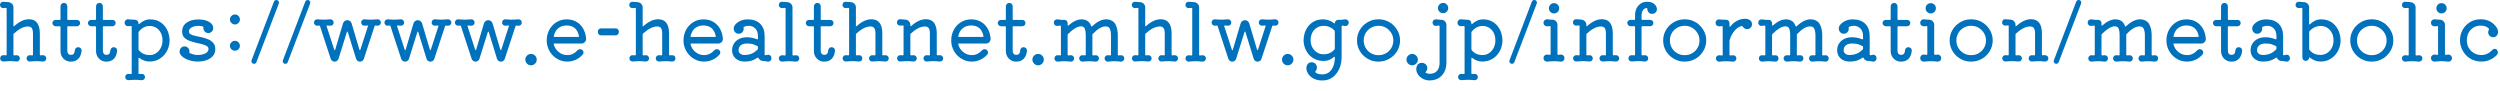 <?xml version="1.0" encoding="UTF-8"?>
<svg id="_レイヤー_2" data-name="レイヤー_2" xmlns="http://www.w3.org/2000/svg" x="0px" y="0px" width="960px" height="35px" preserveAspectRatio="xMinYMid" viewBox="0 0 960 35" style="enable-background:new 0 0 960 35;" xml:space="preserve">
  <defs>
    <style>
      .cls-1 {
        fill: #0071bc;
      }
    </style>
  </defs>
  <g id="_レイヤー_1-2" data-name="レイヤー_1">
    <g>
      <path class="cls-1" d="M16.44,21.21c.36-.04.67.06.93.3s.39.55.39.93c0,.36-.13.65-.39.88-.26.23-.57.33-.93.31-.62-.06-1.11-.1-1.47-.12-.36-.02-.69-.03-.99-.03-.38,0-.74.01-1.06.04-.33.03-.8.06-1.4.1-.36.02-.67-.08-.93-.31-.26-.23-.39-.53-.39-.88,0-.38.13-.69.39-.93.26-.24.57-.34.93-.3l.87.06h.06c.14,0,.21-.08.21-.24v-8.13c0-.98-.15-1.68-.45-2.1-.3-.42-.79-.63-1.47-.63-1.62,0-3.43.91-5.43,2.73-.1.1-.15.22-.15.36v7.77c0,.18.09.26.27.24l.87-.06c.36-.04.67.06.93.3.26.24.39.55.39.93,0,.36-.13.65-.39.88-.26.23-.57.33-.93.31-.62-.06-1.11-.1-1.46-.12-.35-.02-.69-.03-1-.03-.36,0-.71.01-1.05.04-.34.03-.81.06-1.41.1-.36.02-.67-.08-.93-.31-.26-.23-.39-.53-.39-.88,0-.38.13-.69.39-.93s.57-.34.93-.3l.9.06c.18,0,.27-.08.27-.24V3.27c0-.16-.07-.24-.21-.24-.2,0-.39.01-.57.04-.18.03-.37.04-.57.04-.32,0-.6-.12-.84-.34-.24-.23-.36-.53-.36-.89s.13-.66.39-.9c.26-.24.57-.34.93-.3.28.02.58.04.9.07.32.03.64.06.96.08.54.02,1.01.22,1.4.6.39.38.58.84.58,1.38v7.05c0,.12.03.2.1.22.07.03.15,0,.23-.08,1.94-1.74,3.81-2.61,5.61-2.61,2.8,0,4.2,1.84,4.2,5.52v8.1c0,.18.09.26.27.24l.87-.06Z"/>
      <path class="cls-1" d="M30,18.12c.4,0,.73.14.99.42.26.28.37.62.33,1.02-.14,1.34-.57,2.36-1.28,3.06-.71.7-1.65,1.05-2.83,1.05-.76,0-1.44-.18-2.04-.54-.6-.36-1.08-.85-1.42-1.47-.35-.62-.52-1.31-.52-2.07v-9.24c0-.18-.09-.27-.27-.27h-1.62c-.32,0-.6-.12-.85-.38-.25-.25-.38-.54-.38-.86,0-.34.12-.62.38-.85.25-.23.53-.34.85-.34h1.62c.18,0,.27-.09.27-.27V2.43c0-.36.13-.67.39-.93.26-.26.57-.39.93-.39s.67.13.92.39.38.57.38.93v4.95c0,.18.09.27.27.27h3.45c.34,0,.62.12.85.34.23.23.34.51.34.85,0,.32-.12.61-.34.86-.23.25-.52.38-.85.38h-3.45c-.18,0-.27.09-.27.27v9.24c0,.06.02.21.08.45.05.24.17.47.36.69.19.22.5.33.94.33.48,0,.83-.13,1.07-.39.23-.26.38-.73.46-1.41.04-.34.18-.62.42-.83s.52-.31.84-.31Z"/>
      <path class="cls-1" d="M43.65,18.12c.4,0,.73.14.99.42.26.28.37.62.33,1.02-.14,1.34-.57,2.36-1.28,3.06-.71.7-1.65,1.05-2.83,1.05-.76,0-1.44-.18-2.04-.54-.6-.36-1.08-.85-1.42-1.47-.35-.62-.52-1.31-.52-2.07v-9.24c0-.18-.09-.27-.27-.27h-1.62c-.32,0-.6-.12-.85-.38-.25-.25-.38-.54-.38-.86,0-.34.12-.62.38-.85.25-.23.53-.34.85-.34h1.62c.18,0,.27-.09.27-.27V2.43c0-.36.13-.67.39-.93.26-.26.57-.39.93-.39s.67.13.92.39.38.57.38.93v4.95c0,.18.09.27.27.27h3.45c.34,0,.62.12.85.34.23.23.34.51.34.85,0,.32-.12.61-.34.86-.23.25-.52.38-.85.38h-3.45c-.18,0-.27.09-.27.27v9.24c0,.06.02.21.08.45.05.24.17.47.36.69.19.22.5.33.94.33.48,0,.83-.13,1.07-.39.23-.26.38-.73.46-1.41.04-.34.18-.62.42-.83s.52-.31.84-.31Z"/>
      <path class="cls-1" d="M57.66,7.44c1.26,0,2.36.24,3.3.72.94.48,1.72,1.12,2.34,1.92.62.8,1.08,1.67,1.38,2.62.3.95.45,1.9.45,2.83s-.17,1.92-.51,2.88c-.34.96-.84,1.83-1.5,2.61-.66.78-1.48,1.41-2.45,1.89-.97.48-2.08.72-3.31.72-.68,0-1.35-.12-2.01-.36-.66-.24-1.27-.58-1.83-1.02-.04-.04-.1-.06-.18-.06-.1,0-.15.07-.15.21v5.79c0,.18.09.26.27.24l.87-.06c.38-.04.7.06.96.3.26.24.39.55.39.93,0,.36-.13.65-.39.88-.26.23-.58.33-.96.31-.62-.06-1.11-.1-1.46-.12-.35-.02-.67-.03-.98-.03-.38,0-.73.01-1.06.04-.33.03-.79.06-1.4.1-.38.02-.7-.08-.96-.31-.26-.23-.39-.53-.39-.88,0-.38.13-.69.39-.93.26-.24.58-.34.96-.3l.87.06h.06c.14,0,.21-.08.21-.24V10.23c0-.16-.07-.24-.21-.24-.22,0-.43.01-.62.04-.19.03-.4.04-.61.04-.34,0-.64-.13-.9-.39s-.39-.57-.39-.93c0-.4.14-.73.44-1,.29-.27.62-.38,1-.34.4.04.82.08,1.27.12s.89.06,1.31.06c.36,0,.67.13.93.39.26.26.39.57.39.93v.15c0,.12.03.2.09.23s.13,0,.21-.08c.58-.52,1.22-.95,1.91-1.28s1.44-.49,2.27-.49ZM57.42,21.15c.94,0,1.79-.25,2.54-.74s1.34-1.17,1.78-2.03c.44-.86.66-1.82.66-2.88s-.21-2.03-.63-2.87c-.42-.83-1-1.48-1.74-1.95s-1.6-.71-2.58-.71c-.8,0-1.56.19-2.28.57-.72.38-1.34.92-1.86,1.62-.08.1-.12.21-.12.33v6.42c0,.1.03.2.09.3,1,1.28,2.38,1.92,4.14,1.92Z"/>
      <path class="cls-1" d="M72.54,12.12c0,.46.24.82.73,1.08s1.12.47,1.89.63c.77.16,1.58.33,2.44.52.86.19,1.68.46,2.45.8.77.34,1.4.81,1.89,1.41.49.6.73,1.39.73,2.37s-.29,1.77-.85,2.48c-.57.71-1.37,1.26-2.4,1.65-1.03.39-2.23.58-3.58.58-.78,0-1.57-.09-2.37-.29-.8-.19-1.54-.45-2.22-.79-.68-.34-1.23-.75-1.65-1.23-.42-.48-.63-1.01-.63-1.59,0-.54.19-1,.57-1.37s.82-.55,1.32-.55c.56,0,1.02.19,1.37.58.35.39.52.83.52,1.33v.18c0,.06-.01.12-.03.18v.06c0,.12.06.21.18.27.4.18.85.34,1.35.48s1.03.21,1.59.21c1.26,0,2.28-.21,3.06-.63.78-.42,1.17-.97,1.17-1.65,0-.52-.25-.92-.74-1.2-.49-.28-1.12-.51-1.89-.71-.77-.19-1.59-.38-2.45-.58-.86-.2-1.68-.45-2.44-.76-.77-.31-1.4-.74-1.89-1.29-.49-.55-.73-1.28-.73-2.17,0-1.44.57-2.58,1.73-3.41,1.15-.83,2.67-1.25,4.57-1.25,1.1,0,2.07.14,2.91.42.84.28,1.5.67,2,1.16.49.49.73,1.06.73,1.7v.19c0,.07-.01.14-.03.2-.06.44-.27.81-.63,1.11-.36.3-.77.45-1.23.45-.58,0-1.06-.23-1.42-.68-.37-.45-.52-.95-.44-1.51v-.06c0-.12-.06-.21-.18-.27-.26-.08-.52-.14-.79-.18s-.58-.06-.92-.06c-1.06,0-1.94.2-2.64.6-.7.4-1.05.93-1.05,1.59Z"/>
      <path class="cls-1" d="M90.21,9.39c-.5,0-.94-.19-1.33-.57s-.58-.83-.58-1.35.19-.97.58-1.35.83-.57,1.33-.57.97.19,1.35.57c.38.38.57.83.57,1.35s-.19.97-.57,1.35c-.38.38-.83.57-1.35.57ZM90.21,19.47c-.52,0-.97-.18-1.35-.55s-.57-.81-.57-1.33.19-.97.58-1.35c.39-.38.83-.57,1.33-.57s.97.19,1.35.57c.38.38.57.83.57,1.35s-.19.96-.57,1.33c-.38.37-.83.55-1.35.55Z"/>
      <path class="cls-1" d="M97.5,24.51c-.26,0-.48-.1-.67-.31-.19-.21-.29-.45-.29-.71,0-.06,0-.12.02-.17,0-.05.02-.11.04-.17L105.18.66c.2-.44.52-.66.96-.66.3,0,.54.1.72.32.18.21.27.45.27.7,0,.1-.02.21-.06.33l-8.61,22.5c-.16.44-.48.66-.96.66Z"/>
      <path class="cls-1" d="M109.53,24.51c-.26,0-.48-.1-.67-.31-.19-.21-.29-.45-.29-.71,0-.06,0-.12.02-.17,0-.05.02-.11.04-.17L117.21.66c.2-.44.52-.66.96-.66.3,0,.54.1.72.32.18.21.27.45.27.7,0,.1-.02.21-.06.33l-8.61,22.5c-.16.44-.48.66-.96.66Z"/>
      <path class="cls-1" d="M144.96,7.41c.34-.02.64.09.9.33.26.24.39.54.39.9,0,.38-.13.69-.39.92-.26.23-.57.33-.93.32l-.75-.06h-.09c-.1,0-.18.07-.24.21l-4.14,12.57c-.1.32-.29.58-.57.78-.28.2-.59.3-.93.3-.32,0-.62-.1-.9-.3-.28-.2-.47-.46-.57-.78l-3.18-10.29c-.02-.12-.08-.18-.18-.18-.08,0-.14.06-.18.18l-3.21,10.26c-.1.32-.29.58-.57.79-.28.21-.59.32-.93.32s-.65-.1-.93-.32c-.28-.21-.47-.47-.57-.79l-4.11-12.54c-.06-.18-.17-.25-.33-.21l-.66.06c-.36.02-.67-.08-.93-.32-.26-.23-.39-.53-.39-.92,0-.36.13-.66.39-.9.26-.24.56-.35.9-.33.52.04.97.08,1.36.1.39.03.77.04,1.12.04s.73-.01,1.12-.04c.39-.03.84-.06,1.37-.1.34-.02.64.09.9.33.26.24.39.54.39.9s-.12.66-.35.89c-.23.23-.52.34-.85.34-.2,0-.4,0-.62-.03-.21-.02-.42-.04-.64-.06h-.06c-.18,0-.24.1-.18.3l2.94,9.03c.04.12.1.18.18.18s.14-.07.18-.21l3-10.11c.12-.36.33-.65.63-.88.3-.23.64-.34,1.02-.34s.72.12,1.02.34c.3.23.51.53.63.88l3,10.11c.04.12.1.18.18.18.1,0,.16-.06.18-.18l2.91-9s0-.04.01-.04.02-.03.02-.04c0-.14-.07-.21-.21-.21-.2,0-.4.01-.6.04-.2.03-.41.04-.63.04-.32,0-.6-.12-.84-.34-.24-.23-.36-.53-.36-.89s.13-.66.39-.9c.26-.24.56-.35.9-.33.52.04.98.08,1.37.1.39.03.77.04,1.12.04s.74-.01,1.14-.04c.4-.03.85-.06,1.35-.1Z"/>
      <path class="cls-1" d="M172.02,7.41c.34-.02.64.09.9.33.26.24.39.54.39.9,0,.38-.13.69-.39.92-.26.23-.57.33-.93.32l-.75-.06h-.09c-.1,0-.18.07-.24.21l-4.14,12.57c-.1.32-.29.58-.57.78-.28.2-.59.3-.93.3-.32,0-.62-.1-.9-.3-.28-.2-.47-.46-.57-.78l-3.18-10.29c-.02-.12-.08-.18-.18-.18-.08,0-.14.06-.18.18l-3.21,10.26c-.1.32-.29.58-.57.79-.28.21-.59.32-.93.32s-.65-.1-.93-.32c-.28-.21-.47-.47-.57-.79l-4.11-12.54c-.06-.18-.17-.25-.33-.21l-.66.06c-.36.02-.67-.08-.93-.32-.26-.23-.39-.53-.39-.92,0-.36.13-.66.39-.9.26-.24.56-.35.9-.33.52.04.97.08,1.36.1.39.03.77.04,1.12.04s.73-.01,1.12-.04c.39-.03.84-.06,1.37-.1.34-.02.64.09.9.33.26.24.39.54.39.9s-.12.66-.35.89c-.23.23-.52.34-.85.34-.2,0-.4,0-.62-.03-.21-.02-.42-.04-.64-.06h-.06c-.18,0-.24.1-.18.3l2.94,9.03c.04.12.1.18.18.18s.14-.07.18-.21l3-10.11c.12-.36.33-.65.63-.88.3-.23.64-.34,1.02-.34s.72.12,1.02.34c.3.23.51.53.63.88l3,10.11c.04.12.1.18.18.18.1,0,.16-.06.18-.18l2.91-9s0-.04.01-.04.02-.03.02-.04c0-.14-.07-.21-.21-.21-.2,0-.4.01-.6.04-.2.03-.41.04-.63.04-.32,0-.6-.12-.84-.34-.24-.23-.36-.53-.36-.89s.13-.66.39-.9c.26-.24.56-.35.9-.33.52.04.98.08,1.37.1.39.03.77.04,1.12.04s.74-.01,1.14-.04c.4-.03.85-.06,1.35-.1Z"/>
      <path class="cls-1" d="M199.08,7.41c.34-.02.64.09.9.33.26.24.39.54.39.9,0,.38-.13.69-.39.92-.26.23-.57.33-.93.32l-.75-.06h-.09c-.1,0-.18.07-.24.21l-4.14,12.57c-.1.32-.29.58-.57.78-.28.2-.59.3-.93.3-.32,0-.62-.1-.9-.3-.28-.2-.47-.46-.57-.78l-3.18-10.29c-.02-.12-.08-.18-.18-.18-.08,0-.14.06-.18.18l-3.21,10.26c-.1.32-.29.58-.57.79-.28.21-.59.32-.93.32s-.65-.1-.93-.32c-.28-.21-.47-.47-.57-.79l-4.11-12.54c-.06-.18-.17-.25-.33-.21l-.66.06c-.36.02-.67-.08-.93-.32-.26-.23-.39-.53-.39-.92,0-.36.13-.66.39-.9.26-.24.56-.35.9-.33.52.04.97.08,1.36.1.39.03.77.04,1.12.04s.73-.01,1.12-.04c.39-.03.84-.06,1.37-.1.34-.02.64.09.9.33.26.24.39.54.39.9s-.12.66-.35.89c-.23.23-.52.34-.85.34-.2,0-.4,0-.62-.03-.21-.02-.42-.04-.64-.06h-.06c-.18,0-.24.1-.18.3l2.94,9.03c.04.12.1.18.18.18s.14-.07.18-.21l3-10.11c.12-.36.33-.65.63-.88.3-.23.64-.34,1.02-.34s.72.12,1.02.34c.3.23.51.53.63.88l3,10.11c.04.12.1.18.18.18.1,0,.16-.06.18-.18l2.91-9s0-.04.01-.04.02-.03.02-.04c0-.14-.07-.21-.21-.21-.2,0-.4.01-.6.04-.2.03-.41.04-.63.04-.32,0-.6-.12-.84-.34-.24-.23-.36-.53-.36-.89s.13-.66.39-.9c.26-.24.56-.35.9-.33.52.04.98.08,1.37.1.39.03.77.04,1.12.04s.74-.01,1.14-.04c.4-.03.85-.06,1.35-.1Z"/>
      <path class="cls-1" d="M203.91,25.08c-.6,0-1.11-.21-1.54-.65-.43-.43-.65-.94-.65-1.54s.21-1.11.65-1.54c.43-.43.95-.64,1.54-.64s1.11.21,1.55.64c.43.43.65.95.65,1.54s-.22,1.12-.65,1.54-.95.65-1.55.65Z"/>
      <path class="cls-1" d="M223.17,16.71h-10.29c-.2,0-.28.1-.24.3.32,1.22.96,2.22,1.92,2.99s2.06,1.16,3.3,1.16c1.48,0,2.76-.59,3.84-1.77.3-.34.66-.51,1.08-.51.26,0,.5.08.72.24.38.26.57.61.57,1.05,0,.28-.09.53-.27.75-.74.86-1.63,1.53-2.67,2.01-1.04.48-2.13.72-3.27.72s-2.12-.21-3.07-.63c-.95-.42-1.79-1-2.52-1.75-.73-.75-1.3-1.62-1.71-2.59-.41-.98-.62-2.02-.62-3.12,0-1.52.33-2.9,1-4.12.67-1.23,1.58-2.21,2.75-2.92,1.16-.72,2.45-1.08,3.87-1.08,2.08,0,3.79.65,5.13,1.95,1.34,1.3,2.13,3.08,2.37,5.34.06.54-.1,1.01-.46,1.41-.37.4-.85.6-1.43.6ZM217.56,9.78c-1.28,0-2.35.36-3.21,1.08-.86.72-1.43,1.73-1.71,3.03v.06c0,.16.08.24.24.24h9.21c.2,0,.28-.11.24-.33-.54-2.72-2.13-4.08-4.77-4.08Z"/>
      <path class="cls-1" d="M236.34,13.56h-5.49c-.44,0-.77-.14-.98-.42-.21-.28-.31-.58-.31-.9,0-.34.1-.65.31-.92.21-.27.54-.41.98-.41h5.49c.44,0,.77.13.99.41.22.27.33.58.33.92,0,.32-.11.62-.33.9-.22.28-.55.42-.99.42Z"/>
      <path class="cls-1" d="M258.06,21.21c.36-.04.67.06.93.3s.39.55.39.93c0,.36-.13.65-.39.88-.26.23-.57.33-.93.31-.62-.06-1.11-.1-1.47-.12-.36-.02-.69-.03-.99-.03-.38,0-.74.01-1.06.04-.33.03-.8.06-1.4.1-.36.02-.67-.08-.93-.31-.26-.23-.39-.53-.39-.88,0-.38.13-.69.39-.93.26-.24.57-.34.93-.3l.87.06h.06c.14,0,.21-.08.21-.24v-8.13c0-.98-.15-1.68-.45-2.1-.3-.42-.79-.63-1.47-.63-1.62,0-3.43.91-5.43,2.73-.1.1-.15.22-.15.36v7.77c0,.18.09.26.27.24l.87-.06c.36-.04.67.06.93.3.26.24.39.55.39.93,0,.36-.13.65-.39.88-.26.23-.57.33-.93.31-.62-.06-1.11-.1-1.46-.12-.35-.02-.69-.03-1-.03-.36,0-.71.01-1.05.04-.34.03-.81.06-1.41.1-.36.02-.67-.08-.93-.31-.26-.23-.39-.53-.39-.88,0-.38.13-.69.39-.93s.57-.34.93-.3l.9.06c.18,0,.27-.08.27-.24V3.27c0-.16-.07-.24-.21-.24-.2,0-.39.01-.57.04-.18.03-.37.04-.57.04-.32,0-.6-.12-.84-.34-.24-.23-.36-.53-.36-.89s.13-.66.39-.9c.26-.24.57-.34.93-.3.28.02.58.04.9.07.32.03.64.06.96.08.54.02,1.01.22,1.4.6.39.38.58.84.58,1.38v7.05c0,.12.03.2.1.22.07.03.15,0,.23-.08,1.94-1.74,3.81-2.61,5.61-2.61,2.8,0,4.2,1.84,4.2,5.52v8.1c0,.18.09.26.27.24l.87-.06Z"/>
      <path class="cls-1" d="M275.69,16.71h-10.29c-.2,0-.28.1-.24.3.32,1.22.96,2.22,1.92,2.99s2.06,1.16,3.3,1.16c1.48,0,2.76-.59,3.84-1.77.3-.34.66-.51,1.08-.51.26,0,.5.08.72.24.38.26.57.61.57,1.05,0,.28-.09.53-.27.75-.74.86-1.63,1.53-2.67,2.01-1.04.48-2.13.72-3.27.72s-2.12-.21-3.07-.63c-.95-.42-1.79-1-2.52-1.75-.73-.75-1.3-1.62-1.71-2.59-.41-.98-.62-2.02-.62-3.12,0-1.52.33-2.9,1-4.12.67-1.23,1.58-2.21,2.75-2.92,1.16-.72,2.45-1.08,3.87-1.08,2.08,0,3.79.65,5.13,1.95,1.34,1.3,2.13,3.08,2.37,5.34.06.54-.1,1.01-.46,1.41-.37.4-.85.6-1.43.6ZM270.08,9.78c-1.28,0-2.35.36-3.21,1.08-.86.72-1.43,1.73-1.71,3.03v.06c0,.16.08.24.24.24h9.21c.2,0,.28-.11.24-.33-.54-2.72-2.13-4.08-4.77-4.08Z"/>
      <path class="cls-1" d="M294.74,21.03c.06-.02.15-.03.27-.03.34,0,.63.12.87.38.24.25.36.57.36.95,0,.42-.15.76-.45,1.03-.3.27-.65.37-1.05.29-.3-.08-.6-.13-.89-.17-.29-.03-.56-.05-.82-.07-.4,0-.76-.11-1.08-.33-.32-.22-.56-.5-.72-.84-.1-.18-.22-.21-.36-.09-.68.5-1.41.88-2.19,1.12-.78.25-1.7.38-2.76.38-1.4,0-2.55-.4-3.45-1.21-.9-.81-1.35-1.85-1.35-3.13,0-.98.24-1.84.72-2.59s1.14-1.34,1.99-1.77c.85-.43,1.85-.64,2.99-.64.6,0,1.22.06,1.88.18.65.12,1.32.32,2.02.6.02,0,.04,0,.06.02.02,0,.04.01.06.01.14,0,.21-.08.21-.24v-.93c0-1.36-.35-2.38-1.04-3.04s-1.52-1-2.48-1c-.3,0-.6.04-.92.1-.31.07-.62.17-.94.29-.16.06-.21.17-.15.33.02.08.03.15.04.21,0,.06.02.13.02.21,0,.5-.18.95-.54,1.33-.36.39-.82.58-1.38.58s-1.04-.2-1.4-.61-.52-.88-.52-1.4c0-.26.05-.52.15-.78.1-.26.25-.5.45-.72.56-.64,1.25-1.13,2.08-1.49.83-.35,1.71-.52,2.66-.52,2.08,0,3.69.57,4.83,1.69,1.14,1.13,1.71,2.74,1.71,4.82v6.99c0,.18.07.27.21.27.16,0,.31-.02.46-.06s.29-.07.44-.09ZM285.92,21.12c1.1-.04,2.03-.22,2.78-.54.75-.32,1.49-.85,2.23-1.59.08-.1.12-.21.12-.33v-.66c0-.14-.06-.24-.18-.3-.42-.22-.94-.44-1.54-.66-.61-.22-1.43-.33-2.45-.33s-1.82.22-2.4.67-.87,1.08-.87,1.91c0,.54.21.98.64,1.32s.98.51,1.67.51Z"/>
      <path class="cls-1" d="M305.69,21.21c.34,0,.63.12.87.34.24.23.36.53.36.89s-.14.66-.41.9-.58.35-.94.33c-.62-.06-1.12-.1-1.48-.13-.37-.03-.73-.04-1.1-.04-.42,0-.81.01-1.17.04s-.83.08-1.41.13c-.36.02-.67-.09-.94-.33s-.4-.54-.4-.9.12-.66.36-.89c.24-.23.53-.34.87-.34.16,0,.33.01.52.03.19.02.38.04.58.06h.06c.14,0,.21-.08.21-.24V3.27c0-.16-.07-.24-.21-.24-.2,0-.4.01-.58.04-.19.03-.4.04-.62.04-.32,0-.6-.12-.84-.34-.24-.23-.36-.51-.36-.86,0-.38.13-.69.39-.93.26-.24.58-.34.96-.3.3.02.62.04.95.07.33.03.65.06.98.08.54.02,1,.23,1.4.62.39.39.58.84.58,1.37v18.24c0,.16.08.24.24.24.18,0,.37-.01.57-.04s.39-.04.57-.04Z"/>
      <path class="cls-1" d="M319.31,18.12c.4,0,.73.14.99.42.26.28.37.62.33,1.02-.14,1.34-.57,2.36-1.28,3.06-.71.7-1.65,1.05-2.83,1.05-.76,0-1.44-.18-2.04-.54-.6-.36-1.08-.85-1.42-1.47-.35-.62-.52-1.31-.52-2.07v-9.24c0-.18-.09-.27-.27-.27h-1.62c-.32,0-.6-.12-.85-.38-.25-.25-.38-.54-.38-.86,0-.34.12-.62.38-.85.25-.23.53-.34.85-.34h1.62c.18,0,.27-.09.27-.27V2.43c0-.36.13-.67.39-.93.26-.26.57-.39.93-.39s.67.13.92.39.38.57.38.93v4.95c0,.18.09.27.27.27h3.45c.34,0,.62.12.85.34.23.23.34.51.34.85,0,.32-.12.61-.34.86-.23.25-.52.38-.85.38h-3.45c-.18,0-.27.09-.27.27v9.24c0,.06.02.21.08.45.05.24.17.47.36.69.19.22.5.33.94.33.48,0,.83-.13,1.07-.39.23-.26.38-.73.46-1.41.04-.34.18-.62.42-.83s.52-.31.84-.31Z"/>
      <path class="cls-1" d="M339.95,21.21c.36-.04.67.06.93.3s.39.55.39.93c0,.36-.13.65-.39.88-.26.23-.57.33-.93.31-.62-.06-1.11-.1-1.47-.12-.36-.02-.69-.03-.99-.03-.38,0-.74.01-1.06.04-.33.03-.8.06-1.4.1-.36.02-.67-.08-.93-.31-.26-.23-.39-.53-.39-.88,0-.38.13-.69.39-.93.26-.24.57-.34.93-.3l.87.06h.06c.14,0,.21-.08.21-.24v-8.13c0-.98-.15-1.68-.45-2.1-.3-.42-.79-.63-1.47-.63-1.62,0-3.43.91-5.43,2.73-.1.1-.15.22-.15.36v7.77c0,.18.09.26.27.24l.87-.06c.36-.04.67.06.93.3.26.24.39.55.39.93,0,.36-.13.65-.39.88-.26.23-.57.33-.93.31-.62-.06-1.11-.1-1.46-.12-.35-.02-.69-.03-1-.03-.36,0-.71.01-1.05.04-.34.03-.81.06-1.41.1-.36.02-.67-.08-.93-.31-.26-.23-.39-.53-.39-.88,0-.38.13-.69.39-.93s.57-.34.93-.3l.9.06c.18,0,.27-.08.27-.24V3.27c0-.16-.07-.24-.21-.24-.2,0-.39.01-.57.04-.18.03-.37.04-.57.04-.32,0-.6-.12-.84-.34-.24-.23-.36-.53-.36-.89s.13-.66.39-.9c.26-.24.57-.34.93-.3.28.02.58.04.9.07.32.03.64.06.96.08.54.02,1.01.22,1.4.6.39.38.58.84.58,1.38v7.05c0,.12.03.2.1.22.07.03.15,0,.23-.08,1.94-1.74,3.81-2.61,5.61-2.61,2.8,0,4.2,1.84,4.2,5.52v8.1c0,.18.09.26.27.24l.87-.06Z"/>
      <path class="cls-1" d="M360.86,21.21c.36-.04.67.06.93.3.26.24.39.55.39.93,0,.36-.13.65-.39.88-.26.23-.57.33-.93.31-.62-.06-1.11-.1-1.46-.12-.35-.02-.69-.03-1-.03-.36,0-.71.01-1.05.04-.34.03-.81.06-1.41.1-.36.02-.67-.08-.93-.31-.26-.23-.39-.53-.39-.88,0-.38.13-.69.39-.93.26-.24.57-.34.93-.3l.87.06h.06c.14,0,.21-.08.21-.24v-8.13c0-.98-.15-1.68-.45-2.1s-.79-.63-1.47-.63c-1.62,0-3.43.91-5.43,2.73-.1.1-.15.22-.15.36v7.77c0,.18.09.26.27.24l.87-.06c.36-.04.67.06.93.3.26.24.39.55.39.93,0,.36-.13.65-.39.88-.26.23-.57.33-.93.31-.62-.06-1.1-.1-1.45-.12-.35-.02-.69-.03-1.01-.03-.36,0-.71.01-1.05.04-.34.03-.81.06-1.41.1-.36.02-.67-.08-.93-.31-.26-.23-.39-.53-.39-.88,0-.38.13-.69.39-.93.26-.24.57-.34.93-.3l.9.06c.18,0,.27-.08.27-.24v-11.01c0-.16-.07-.24-.21-.24-.2,0-.39.01-.57.04-.18.03-.37.04-.57.04-.32,0-.6-.12-.84-.36-.24-.24-.36-.53-.36-.87,0-.36.13-.66.39-.92.26-.25.57-.35.93-.31.28.02.58.04.9.08.32.03.64.05.96.07.56.02,1.03.23,1.41.63.38.4.57.86.57,1.38v.3c0,.12.03.2.1.22.07.03.14,0,.23-.08,1.94-1.74,3.81-2.61,5.61-2.61,2.8,0,4.2,1.84,4.2,5.52v8.1c0,.18.09.26.27.24l.87-.06Z"/>
      <path class="cls-1" d="M378.5,16.71h-10.29c-.2,0-.28.1-.24.3.32,1.22.96,2.22,1.92,2.99s2.06,1.16,3.3,1.16c1.48,0,2.76-.59,3.84-1.77.3-.34.66-.51,1.08-.51.26,0,.5.08.72.24.38.26.57.61.57,1.05,0,.28-.09.53-.27.75-.74.86-1.63,1.53-2.67,2.01-1.04.48-2.13.72-3.27.72s-2.12-.21-3.07-.63c-.95-.42-1.79-1-2.52-1.75-.73-.75-1.3-1.62-1.71-2.59-.41-.98-.62-2.02-.62-3.12,0-1.52.33-2.9,1-4.12.67-1.23,1.58-2.21,2.75-2.92,1.16-.72,2.45-1.08,3.87-1.08,2.08,0,3.79.65,5.13,1.95,1.34,1.3,2.13,3.08,2.37,5.34.06.54-.1,1.01-.46,1.41-.37.4-.85.6-1.43.6ZM372.89,9.78c-1.28,0-2.35.36-3.21,1.08-.86.72-1.43,1.73-1.71,3.03v.06c0,.16.08.24.24.24h9.21c.2,0,.28-.11.24-.33-.54-2.72-2.13-4.08-4.77-4.08Z"/>
      <path class="cls-1" d="M393.02,18.12c.4,0,.73.14.99.42.26.28.37.62.33,1.02-.14,1.34-.57,2.36-1.28,3.06-.71.7-1.65,1.05-2.83,1.05-.76,0-1.44-.18-2.04-.54-.6-.36-1.08-.85-1.42-1.47-.35-.62-.52-1.31-.52-2.07v-9.24c0-.18-.09-.27-.27-.27h-1.62c-.32,0-.6-.12-.85-.38-.25-.25-.38-.54-.38-.86,0-.34.12-.62.38-.85.25-.23.53-.34.85-.34h1.62c.18,0,.27-.09.27-.27V2.43c0-.36.13-.67.39-.93.26-.26.57-.39.93-.39s.67.13.92.39.38.57.38.93v4.95c0,.18.09.27.27.27h3.45c.34,0,.62.12.85.34.23.23.34.51.34.85,0,.32-.12.61-.34.86-.23.25-.52.38-.85.38h-3.45c-.18,0-.27.09-.27.27v9.24c0,.06.02.21.08.45.05.24.17.47.36.69.19.22.5.33.94.33.48,0,.83-.13,1.07-.39.23-.26.38-.73.46-1.41.04-.34.18-.62.42-.83s.52-.31.84-.31Z"/>
      <path class="cls-1" d="M398.63,25.08c-.6,0-1.11-.21-1.54-.65-.43-.43-.65-.94-.65-1.54s.21-1.11.65-1.54c.43-.43.95-.64,1.54-.64s1.11.21,1.55.64c.43.43.65.95.65,1.54s-.22,1.12-.65,1.54-.95.65-1.55.65Z"/>
      <path class="cls-1" d="M430.4,21.21c.36-.04.67.06.93.3.26.24.39.55.39.93,0,.36-.13.66-.39.9-.26.24-.57.35-.93.33-.62-.06-1.11-.1-1.46-.13-.35-.03-.69-.04-1-.04-.36,0-.71.01-1.05.04-.34.03-.81.08-1.41.13-.36.02-.67-.09-.93-.33-.26-.24-.39-.54-.39-.9,0-.38.13-.69.39-.93.26-.24.57-.34.93-.3l.87.06h.06c.14,0,.21-.08.21-.24v-7.62c0-.86-.12-1.58-.34-2.15-.23-.57-.55-.9-.95-1-.14-.04-.28-.07-.42-.09-.14-.02-.28-.03-.42-.03-1.4,0-3.02.96-4.86,2.88-.1.1-.15.21-.15.33v7.68c0,.16.09.24.27.24l.9-.06c.38-.04.7.06.96.3.26.24.39.55.39.93,0,.36-.13.66-.4.9s-.58.35-.94.33c-.62-.06-1.11-.1-1.46-.13-.35-.03-.68-.04-.98-.04-.38,0-.73.01-1.06.04s-.79.08-1.4.13c-.36.02-.67-.09-.94-.33s-.41-.54-.41-.9c0-.38.13-.69.39-.93.26-.24.58-.34.96-.3l.9.06c.18,0,.27-.08.27-.24v-7.62c0-1.86-.38-2.92-1.14-3.18-.22-.08-.46-.12-.72-.12-.68,0-1.44.25-2.28.76-.84.51-1.73,1.25-2.67,2.21-.1.1-.15.21-.15.33v7.62c0,.16.09.24.27.24l.9-.06c.36-.04.67.06.93.3.26.24.39.55.39.93,0,.36-.13.66-.39.9-.26.24-.57.35-.93.33-.62-.06-1.11-.1-1.46-.13-.35-.03-.69-.04-1-.04-.36,0-.71.01-1.05.04-.34.03-.81.08-1.41.13-.36.02-.67-.09-.93-.33s-.39-.54-.39-.9c0-.38.13-.69.39-.93s.57-.34.93-.3l.9.06c.18,0,.27-.08.27-.24v-10.95c0-.16-.07-.24-.21-.24-.2,0-.39.01-.57.03-.18.02-.36.05-.54.09-.38.04-.71-.06-.99-.32-.28-.25-.42-.56-.42-.94,0-.4.14-.72.42-.96.28-.24.61-.34.99-.3.4.08.9.14,1.5.18h1.11c.36,0,.66.12.92.38.25.25.38.55.38.92v.69c0,.1.03.17.1.21.07.04.15.02.23-.06,1.78-1.56,3.46-2.34,5.04-2.34.68,0,1.32.15,1.92.45.8.38,1.38,1.1,1.74,2.16.1.2.22.23.36.09,1.9-1.8,3.7-2.7,5.4-2.7.74,0,1.43.16,2.07.48.66.32,1.16.81,1.5,1.46.34.65.57,1.35.71,2.08.13.74.19,1.4.19,1.98v7.62c0,.16.09.24.27.24l.9-.06Z"/>
      <path class="cls-1" d="M451.04,21.21c.36-.04.67.06.93.3s.39.55.39.93c0,.36-.13.65-.39.88-.26.23-.57.33-.93.31-.62-.06-1.11-.1-1.47-.12-.36-.02-.69-.03-.99-.03-.38,0-.74.01-1.06.04-.33.03-.8.06-1.4.1-.36.02-.67-.08-.93-.31-.26-.23-.39-.53-.39-.88,0-.38.13-.69.39-.93.26-.24.57-.34.93-.3l.87.06h.06c.14,0,.21-.08.21-.24v-8.13c0-.98-.15-1.68-.45-2.1-.3-.42-.79-.63-1.47-.63-1.62,0-3.43.91-5.43,2.73-.1.1-.15.22-.15.36v7.77c0,.18.09.26.27.24l.87-.06c.36-.04.67.06.93.3.26.24.39.55.39.93,0,.36-.13.65-.39.88-.26.23-.57.33-.93.31-.62-.06-1.11-.1-1.46-.12-.35-.02-.69-.03-1-.03-.36,0-.71.01-1.05.04-.34.03-.81.06-1.41.1-.36.02-.67-.08-.93-.31-.26-.23-.39-.53-.39-.88,0-.38.13-.69.39-.93s.57-.34.93-.3l.9.06c.18,0,.27-.08.27-.24V3.27c0-.16-.07-.24-.21-.24-.2,0-.39.01-.57.04-.18.03-.37.04-.57.04-.32,0-.6-.12-.84-.34-.24-.23-.36-.53-.36-.89s.13-.66.39-.9c.26-.24.57-.34.93-.3.28.02.58.04.9.07.32.03.64.06.96.08.54.02,1.01.22,1.4.6.39.38.58.84.58,1.38v7.05c0,.12.03.2.1.22.07.03.15,0,.23-.08,1.94-1.74,3.81-2.61,5.61-2.61,2.8,0,4.2,1.84,4.2,5.52v8.1c0,.18.09.26.27.24l.87-.06Z"/>
      <path class="cls-1" d="M461.84,21.21c.34,0,.63.12.87.34.24.23.36.53.36.89s-.14.66-.41.9-.58.35-.94.33c-.62-.06-1.12-.1-1.48-.13-.37-.03-.73-.04-1.1-.04-.42,0-.81.01-1.17.04s-.83.08-1.41.13c-.36.02-.67-.09-.94-.33s-.4-.54-.4-.9.12-.66.36-.89c.24-.23.53-.34.87-.34.16,0,.33.01.52.03.19.02.38.04.58.06h.06c.14,0,.21-.08.21-.24V3.27c0-.16-.07-.24-.21-.24-.2,0-.4.01-.58.04-.19.03-.4.04-.62.04-.32,0-.6-.12-.84-.34-.24-.23-.36-.51-.36-.86,0-.38.13-.69.39-.93.26-.24.58-.34.96-.3.3.02.62.04.95.07.33.03.65.06.98.08.54.02,1,.23,1.4.62.39.39.58.84.58,1.37v18.24c0,.16.08.24.24.24.18,0,.37-.01.57-.04s.39-.04.57-.04Z"/>
      <path class="cls-1" d="M489.65,7.41c.34-.02.64.09.9.33.26.24.39.54.39.9,0,.38-.13.69-.39.92-.26.23-.57.33-.93.32l-.75-.06h-.09c-.1,0-.18.07-.24.21l-4.14,12.57c-.1.32-.29.58-.57.78-.28.2-.59.3-.93.3-.32,0-.62-.1-.9-.3-.28-.2-.47-.46-.57-.78l-3.18-10.29c-.02-.12-.08-.18-.18-.18-.08,0-.14.06-.18.18l-3.21,10.26c-.1.32-.29.58-.57.79-.28.21-.59.32-.93.32s-.65-.1-.93-.32c-.28-.21-.47-.47-.57-.79l-4.11-12.54c-.06-.18-.17-.25-.33-.21l-.66.06c-.36.02-.67-.08-.93-.32-.26-.23-.39-.53-.39-.92,0-.36.13-.66.39-.9.26-.24.56-.35.9-.33.52.04.97.08,1.36.1.39.03.77.04,1.12.04s.73-.01,1.12-.04c.39-.03.84-.06,1.37-.1.34-.02.64.09.9.33.26.24.39.54.39.9s-.12.66-.35.89c-.23.23-.52.34-.85.34-.2,0-.4,0-.62-.03-.21-.02-.42-.04-.64-.06h-.06c-.18,0-.24.1-.18.3l2.94,9.03c.04.12.1.18.18.18s.14-.07.18-.21l3-10.11c.12-.36.33-.65.63-.88.3-.23.64-.34,1.02-.34s.72.12,1.02.34c.3.23.51.53.63.88l3,10.11c.04.12.1.18.18.18.1,0,.16-.06.18-.18l2.91-9s0-.04.01-.04c.01,0,.02-.03.02-.04,0-.14-.07-.21-.21-.21-.2,0-.4.01-.6.04-.2.03-.41.04-.63.04-.32,0-.6-.12-.84-.34-.24-.23-.36-.53-.36-.89s.13-.66.39-.9c.26-.24.56-.35.9-.33.52.04.98.08,1.36.1.39.03.77.04,1.12.04s.74-.01,1.14-.04c.4-.03.85-.06,1.35-.1Z"/>
      <path class="cls-1" d="M494.48,25.08c-.6,0-1.12-.21-1.54-.65-.43-.43-.65-.94-.65-1.54s.21-1.11.65-1.54.95-.64,1.54-.64,1.11.21,1.54.64c.43.43.65.95.65,1.54s-.22,1.12-.65,1.54-.95.65-1.54.65Z"/>
      <path class="cls-1" d="M516.5,7.44c.38-.04.71.06.99.3.28.24.42.56.42.96s-.14.7-.42.96-.61.37-.99.33l-1.02-.15h-.06c-.16,0-.24.09-.24.27v12.21c0,.86-.14,1.78-.42,2.77-.28.99-.72,1.92-1.32,2.81-.6.88-1.37,1.6-2.31,2.16-.94.56-2.06.84-3.36.84-2.24,0-3.96-.73-5.16-2.19-.32-.4-.56-.82-.72-1.25-.16-.43-.24-.84-.24-1.25,0-.64.17-1.18.53-1.63.35-.45.85-.67,1.51-.67.62,0,1.11.21,1.47.63.36.42.54.89.54,1.41,0,.56-.19,1.03-.57,1.41-.12.12-.13.25-.03.39.48.54,1.37.81,2.67.81,1.12,0,2.03-.31,2.73-.94s1.22-1.42,1.56-2.39c.34-.96.51-1.93.51-2.91v-.3c0-.1-.03-.17-.09-.21-.06-.04-.14-.02-.24.06-1.14,1.02-2.45,1.53-3.93,1.53-1.28,0-2.41-.24-3.38-.71-.97-.47-1.78-1.1-2.43-1.88-.65-.78-1.13-1.64-1.45-2.58-.32-.94-.48-1.88-.48-2.82s.15-1.85.45-2.79c.3-.94.76-1.8,1.38-2.58.62-.78,1.39-1.41,2.33-1.89.93-.48,2.02-.72,3.29-.72.82,0,1.58.13,2.29.39.71.26,1.35.62,1.93,1.08.1.08.18.12.24.12s.09-.03.09-.09c0-.36.13-.67.39-.93.26-.26.57-.39.93-.39h1.11c.06,0,.2-.02.42-.04.22-.03.44-.06.66-.09.22-.03.36-.04.42-.04ZM508.28,20.85c.88,0,1.67-.17,2.38-.5.71-.33,1.31-.79,1.79-1.39.08-.1.12-.21.12-.33v-6.57c0-.12-.04-.23-.12-.33-1.1-1.2-2.5-1.8-4.2-1.8-.98,0-1.84.24-2.59.71-.75.47-1.33,1.12-1.75,1.94s-.63,1.76-.63,2.82.22,1.97.66,2.79c.44.82,1.04,1.47,1.8,1.95.76.48,1.61.72,2.55.72Z"/>
      <path class="cls-1" d="M529.37,23.67c-1.14,0-2.21-.21-3.21-.63-1-.42-1.88-1-2.64-1.74-.76-.74-1.35-1.6-1.79-2.59-.43-.99-.64-2.04-.64-3.17s.21-2.17.64-3.17c.43-.99,1.03-1.85,1.79-2.59s1.64-1.32,2.64-1.74c1-.42,2.07-.63,3.21-.63s2.21.21,3.19.63c.99.42,1.87,1,2.62,1.75s1.36,1.62,1.79,2.59c.43.98.65,2.03.65,3.15s-.22,2.17-.65,3.15c-.43.98-1.03,1.84-1.79,2.59s-1.63,1.33-2.62,1.75c-.99.42-2.05.63-3.19.63ZM529.37,21.18c1.06,0,2.02-.25,2.88-.75.86-.5,1.54-1.18,2.04-2.04.5-.86.75-1.81.75-2.85s-.25-1.98-.77-2.83c-.51-.85-1.19-1.53-2.04-2.04-.85-.51-1.8-.76-2.86-.76s-2.05.25-2.91.75c-.86.5-1.54,1.17-2.04,2.02-.5.85-.75,1.81-.75,2.87s.25,1.99.75,2.85c.5.86,1.18,1.54,2.05,2.04.87.5,1.83.75,2.9.75Z"/>
      <path class="cls-1" d="M542.27,25.08c-.6,0-1.12-.21-1.54-.65-.43-.43-.64-.94-.64-1.54s.21-1.11.64-1.54.95-.64,1.54-.64,1.12.21,1.54.64c.43.43.65.95.65,1.54s-.22,1.12-.65,1.54c-.43.43-.94.65-1.54.65Z"/>
      <path class="cls-1" d="M549.05,30.9c-.94,0-1.81-.21-2.6-.62-.79-.41-1.42-.95-1.89-1.62s-.71-1.38-.71-2.12c0-.16.01-.33.03-.5s.06-.33.12-.5c.16-.5.42-.87.79-1.09.37-.23.76-.34,1.18-.34.52,0,1,.18,1.44.54.44.36.66.87.66,1.53,0,.52-.19.99-.57,1.41-.12.14-.11.27.03.39.22.1.45.18.7.25.25.07.52.1.8.1,1.22,0,2.15-.37,2.8-1.11.65-.74.97-1.8.97-3.18v-13.98c0-.16-.07-.24-.21-.24-.2,0-.39.01-.57.03-.18.02-.36.05-.54.09-.38.04-.71-.06-.98-.32-.27-.25-.41-.56-.41-.94s.14-.7.42-.95c.28-.25.6-.35.96-.31.46.04.82.08,1.09.12.27.04.56.06.88.06.54,0,1,.2,1.4.58.39.39.58.85.58,1.39v14.46c0,1.36-.27,2.55-.79,3.58-.53,1.03-1.28,1.83-2.24,2.4s-2.09.86-3.39.86ZM554.15,5.07c-.54,0-1-.2-1.4-.58-.39-.39-.58-.86-.58-1.4s.2-1,.58-1.39c.39-.39.86-.58,1.4-.58s1,.19,1.39.58c.39.39.58.85.58,1.39s-.19,1-.58,1.4-.85.58-1.39.58Z"/>
      <path class="cls-1" d="M569.48,7.44c1.26,0,2.36.24,3.3.72.94.48,1.72,1.12,2.34,1.92s1.08,1.67,1.38,2.62.45,1.9.45,2.83-.17,1.92-.51,2.88c-.34.96-.84,1.83-1.5,2.61-.66.78-1.48,1.41-2.45,1.89-.97.48-2.08.72-3.31.72-.68,0-1.35-.12-2.01-.36-.66-.24-1.27-.58-1.83-1.02-.04-.04-.1-.06-.18-.06-.1,0-.15.07-.15.21v5.79c0,.18.09.26.27.24l.87-.06c.38-.04.7.06.96.3.26.24.39.55.39.93,0,.36-.13.65-.39.88-.26.23-.58.33-.96.31-.62-.06-1.11-.1-1.46-.12-.35-.02-.67-.03-.97-.03-.38,0-.74.01-1.07.04s-.79.06-1.39.1c-.38.02-.7-.08-.96-.31-.26-.23-.39-.53-.39-.88,0-.38.13-.69.39-.93.26-.24.58-.34.96-.3l.87.06h.06c.14,0,.21-.08.21-.24V10.23c0-.16-.07-.24-.21-.24-.22,0-.43.01-.62.04-.19.03-.4.04-.62.04-.34,0-.64-.13-.9-.39-.26-.26-.39-.57-.39-.93,0-.4.15-.73.44-1,.29-.27.62-.38,1-.34.4.04.83.08,1.28.12.45.04.88.06,1.3.06.36,0,.67.13.93.39.26.26.39.57.39.93v.15c0,.12.03.2.09.23.06.03.13,0,.21-.08.58-.52,1.21-.95,1.9-1.28.69-.33,1.45-.49,2.27-.49ZM569.24,21.15c.94,0,1.79-.25,2.54-.74s1.34-1.17,1.79-2.03c.44-.86.66-1.82.66-2.88s-.21-2.03-.63-2.87c-.42-.83-1-1.48-1.74-1.95-.74-.47-1.6-.71-2.58-.71-.8,0-1.56.19-2.28.57-.72.38-1.34.92-1.86,1.62-.08.1-.12.21-.12.33v6.42c0,.1.03.2.09.3,1,1.28,2.38,1.92,4.14,1.92Z"/>
      <path class="cls-1" d="M580.55,24.51c-.26,0-.49-.1-.67-.31-.19-.21-.29-.45-.29-.71,0-.06,0-.12.01-.17.01-.05.03-.11.05-.17l8.58-22.5c.2-.44.52-.66.96-.66.3,0,.54.1.72.32.18.21.27.45.27.7,0,.1-.02.21-.06.33l-8.61,22.5c-.16.44-.48.66-.96.66Z"/>
      <path class="cls-1" d="M594.17,23.67c-.4.02-.75-.1-1.04-.36s-.43-.59-.43-.99.14-.74.43-1c.29-.27.63-.39,1.04-.35.3.06.63.09.99.09h.06c.14,0,.21-.08.21-.24v-10.56c0-.16-.07-.24-.21-.24-.36,0-.71.03-1.05.09-.4.02-.75-.1-1.04-.36s-.43-.59-.43-.99.15-.73.45-1c.3-.27.64-.38,1.02-.34.54.04.92.08,1.16.1.23.03.38.04.46.04h.3c.54,0,1,.2,1.4.58.39.39.58.86.58,1.4v11.28c0,.16.07.24.21.24.38,0,.73-.03,1.05-.09.4-.04.74.08,1.02.35.28.27.42.6.42,1s-.14.73-.42.99c-.28.26-.62.38-1.02.36-.4-.04-.83-.08-1.27-.12-.45-.04-.89-.06-1.31-.06s-.85.02-1.3.06-.88.08-1.28.12ZM596.75,5.16c-.54,0-1-.2-1.39-.58s-.58-.86-.58-1.4.19-1.03.58-1.41c.39-.38.85-.57,1.39-.57s1,.19,1.4.57c.39.38.58.85.58,1.41s-.2,1-.58,1.4c-.39.39-.86.58-1.4.58Z"/>
      <path class="cls-1" d="M620.45,21.21c.36-.04.67.06.93.3.26.24.39.55.39.93,0,.36-.13.65-.39.88-.26.23-.57.33-.93.31-.62-.06-1.11-.1-1.46-.12-.35-.02-.69-.03-1-.03-.36,0-.71.01-1.05.04s-.81.06-1.41.1c-.36.02-.67-.08-.93-.31-.26-.23-.39-.53-.39-.88,0-.38.13-.69.39-.93s.57-.34.93-.3l.87.06h.06c.14,0,.21-.08.21-.24v-8.13c0-.98-.15-1.68-.45-2.1s-.79-.63-1.47-.63c-1.62,0-3.43.91-5.43,2.73-.1.1-.15.22-.15.36v7.77c0,.18.09.26.27.24l.87-.06c.36-.04.67.06.93.3.26.24.39.55.39.93,0,.36-.13.65-.39.88-.26.23-.57.33-.93.31-.62-.06-1.11-.1-1.46-.12-.35-.02-.68-.03-1-.03-.36,0-.71.01-1.05.04-.34.03-.81.06-1.41.1-.36.02-.67-.08-.93-.31-.26-.23-.39-.53-.39-.88,0-.38.13-.69.39-.93.26-.24.57-.34.93-.3l.9.06c.18,0,.27-.08.27-.24v-11.01c0-.16-.07-.24-.21-.24-.2,0-.39.01-.57.04-.18.03-.37.04-.57.04-.32,0-.6-.12-.84-.36-.24-.24-.36-.53-.36-.87,0-.36.13-.66.39-.92.26-.25.57-.35.93-.31.28.02.58.04.9.08.32.03.64.05.96.07.56.02,1.03.23,1.41.63.38.4.57.86.57,1.38v.3c0,.12.03.2.1.22.07.03.15,0,.23-.08,1.94-1.74,3.81-2.61,5.61-2.61,2.8,0,4.2,1.84,4.2,5.52v8.1c0,.18.09.26.27.24l.87-.06Z"/>
      <path class="cls-1" d="M632.45.69c.96,0,1.71.16,2.26.48.55.32.95.7,1.19,1.12.24.43.36.83.36,1.21,0,.52-.18.96-.54,1.31-.36.35-.79.52-1.29.52-.54,0-.99-.18-1.33-.55s-.52-.8-.52-1.31c0-.24-.03-.36-.09-.36h-.18c-.56,0-1.03.25-1.39.76-.37.51-.56,1.16-.56,1.94v1.56c0,.18.09.27.27.27h3.06c.34,0,.62.12.86.34.23.23.34.51.34.85,0,.32-.12.61-.34.86-.23.25-.52.38-.86.38h-3.06c-.18,0-.27.09-.27.27v10.68c0,.16.09.24.27.24l.93-.06c.38-.04.7.06.96.3s.39.55.39.93c0,.36-.13.65-.39.88-.26.23-.58.33-.96.31-.58-.06-1.01-.1-1.29-.12-.28-.02-.5-.03-.64-.03h-.53c-.22,0-.41,0-.55.01-.15,0-.36.03-.63.04-.27.02-.7.05-1.28.09-.36.02-.67-.08-.93-.31-.26-.23-.39-.53-.39-.88,0-.38.13-.69.39-.93.26-.24.58-.34.96-.3l.93.06c.18,0,.27-.08.27-.24v-10.68c0-.18-.09-.27-.27-.27h-1.5c-.32,0-.61-.12-.85-.38-.25-.25-.38-.54-.38-.86,0-.34.12-.62.38-.85.25-.23.53-.34.85-.34h1.5c.18,0,.27-.09.27-.27v-1.56c0-.98.19-1.86.58-2.62.39-.77.93-1.38,1.63-1.83.7-.45,1.49-.67,2.37-.67Z"/>
      <path class="cls-1" d="M646.94,23.67c-1.14,0-2.21-.21-3.21-.63-1-.42-1.88-1-2.64-1.74-.76-.74-1.35-1.6-1.79-2.59-.43-.99-.64-2.04-.64-3.17s.21-2.17.64-3.17c.43-.99,1.03-1.85,1.79-2.59s1.64-1.32,2.64-1.74c1-.42,2.07-.63,3.21-.63s2.21.21,3.19.63c.99.42,1.87,1,2.62,1.75s1.36,1.62,1.79,2.59c.43.98.65,2.03.65,3.15s-.22,2.17-.65,3.15c-.43.98-1.03,1.84-1.79,2.59s-1.63,1.33-2.62,1.75c-.99.42-2.05.63-3.19.63ZM646.94,21.18c1.06,0,2.02-.25,2.88-.75.86-.5,1.54-1.18,2.04-2.04.5-.86.75-1.81.75-2.85s-.25-1.98-.77-2.83c-.51-.85-1.19-1.53-2.04-2.04-.85-.51-1.8-.76-2.86-.76s-2.05.25-2.91.75c-.86.5-1.54,1.17-2.04,2.02-.5.85-.75,1.81-.75,2.87s.25,1.99.75,2.85c.5.86,1.18,1.54,2.05,2.04.87.5,1.83.75,2.9.75Z"/>
      <path class="cls-1" d="M672.77,9.33c0,.5-.18.93-.54,1.3-.36.37-.81.56-1.35.56-.36,0-.69-.09-.97-.29-.29-.19-.53-.42-.71-.71-.06-.14-.17-.2-.33-.18-.94.14-1.84.7-2.7,1.67-.86.97-1.52,2.19-1.98,3.65-.04.08-.06.19-.06.33v5.4c0,.16.07.24.21.24.22,0,.42-.01.62-.04.19-.03.38-.04.58-.04.34,0,.63.12.87.34.24.23.36.53.36.89s-.14.66-.41.9c-.27.24-.58.35-.95.33-.62-.06-1.12-.1-1.49-.13s-.73-.04-1.09-.04c-.42,0-.81.01-1.17.04s-.83.08-1.41.13c-.36.02-.67-.09-.94-.33-.27-.24-.41-.54-.41-.9s.12-.66.36-.89c.24-.23.53-.34.87-.34.16,0,.33.01.53.03.19.02.38.04.58.06h.06c.14,0,.21-.08.21-.24v-10.8c0-.16-.07-.24-.21-.24-.36,0-.71.03-1.05.09-.4.02-.75-.1-1.04-.36s-.43-.59-.43-.99.15-.73.45-.99c.3-.26.64-.37,1.02-.33.4.04.71.07.95.09.23.02.46.03.69.03h.94c.36,0,.67.13.92.39s.38.56.38.9v1.23c0,.12.04.19.11.21.07.02.14-.02.22-.12,1.32-1.7,2.94-2.67,4.86-2.91.14-.02.27-.03.4-.04.13,0,.27-.01.41-.01.76,0,1.39.18,1.89.54.5.36.75.89.75,1.59Z"/>
      <path class="cls-1" d="M700.91,21.21c.36-.04.67.06.93.3.26.24.39.55.39.93,0,.36-.13.66-.39.9-.26.24-.57.35-.93.33-.62-.06-1.11-.1-1.46-.13s-.68-.04-1-.04c-.36,0-.71.01-1.05.04s-.81.08-1.41.13c-.36.02-.67-.09-.93-.33s-.39-.54-.39-.9c0-.38.13-.69.39-.93s.57-.34.93-.3l.87.06h.06c.14,0,.21-.08.21-.24v-7.62c0-.86-.12-1.58-.35-2.15-.23-.57-.54-.9-.94-1-.14-.04-.28-.07-.42-.09-.14-.02-.28-.03-.42-.03-1.4,0-3.02.96-4.86,2.88-.1.1-.15.21-.15.33v7.68c0,.16.09.24.27.24l.9-.06c.38-.04.7.06.96.3s.39.55.39.93c0,.36-.14.66-.41.9s-.58.35-.95.33c-.62-.06-1.11-.1-1.46-.13s-.67-.04-.97-.04c-.38,0-.74.01-1.07.04-.33.03-.79.08-1.39.13-.36.02-.67-.09-.95-.33-.27-.24-.4-.54-.4-.9,0-.38.13-.69.39-.93s.58-.34.96-.3l.9.06c.18,0,.27-.08.27-.24v-7.62c0-1.86-.38-2.92-1.14-3.18-.22-.08-.46-.12-.72-.12-.68,0-1.44.25-2.28.76s-1.73,1.25-2.67,2.21c-.1.1-.15.21-.15.33v7.62c0,.16.09.24.27.24l.9-.06c.36-.04.67.06.93.3s.39.55.39.93c0,.36-.13.66-.39.9s-.57.35-.93.33c-.62-.06-1.11-.1-1.46-.13s-.69-.04-1-.04c-.36,0-.71.01-1.05.04-.34.03-.81.08-1.41.13-.36.02-.67-.09-.93-.33-.26-.24-.39-.54-.39-.9,0-.38.13-.69.39-.93.26-.24.57-.34.93-.3l.9.06c.18,0,.27-.08.27-.24v-10.95c0-.16-.07-.24-.21-.24-.2,0-.39.01-.57.03-.18.02-.36.05-.54.09-.38.04-.71-.06-.99-.32-.28-.25-.42-.56-.42-.94,0-.4.14-.72.42-.96.28-.24.61-.34.99-.3.4.08.9.14,1.5.18h1.11c.36,0,.67.12.92.38s.38.55.38.92v.69c0,.1.04.17.11.21.07.04.14.02.22-.06,1.78-1.56,3.46-2.34,5.04-2.34.68,0,1.32.15,1.92.45.8.38,1.38,1.1,1.74,2.16.1.2.22.23.36.09,1.9-1.8,3.7-2.7,5.4-2.7.74,0,1.43.16,2.07.48.66.32,1.16.81,1.5,1.46.34.65.57,1.35.71,2.08.13.74.19,1.4.19,1.98v7.62c0,.16.09.24.27.24l.9-.06Z"/>
      <path class="cls-1" d="M719.09,21.03c.06-.02.15-.03.27-.03.34,0,.63.12.87.38s.36.57.36.95c0,.42-.15.76-.45,1.03-.3.27-.65.37-1.05.29-.3-.08-.6-.13-.88-.17-.29-.03-.57-.05-.83-.07-.4,0-.76-.11-1.08-.33-.32-.22-.56-.5-.72-.84-.1-.18-.22-.21-.36-.09-.68.5-1.41.88-2.19,1.12-.78.25-1.7.38-2.76.38-1.4,0-2.55-.4-3.45-1.21-.9-.81-1.35-1.85-1.35-3.13,0-.98.24-1.84.72-2.59.48-.75,1.14-1.34,2-1.77.85-.43,1.84-.64,2.99-.64.6,0,1.22.06,1.88.18.65.12,1.32.32,2.02.6.02,0,.04,0,.06.02.02,0,.04.01.06.01.14,0,.21-.08.21-.24v-.93c0-1.36-.34-2.38-1.04-3.04-.69-.67-1.51-1-2.47-1-.3,0-.61.04-.92.1-.31.07-.62.17-.95.29-.16.06-.21.17-.15.33.02.08.03.15.04.21,0,.06.01.13.01.21,0,.5-.18.95-.54,1.33-.36.39-.82.58-1.38.58s-1.04-.2-1.39-.61c-.35-.41-.53-.88-.53-1.4,0-.26.05-.52.15-.78.1-.26.25-.5.45-.72.56-.64,1.25-1.13,2.08-1.49.83-.35,1.71-.52,2.65-.52,2.08,0,3.69.57,4.83,1.69,1.14,1.13,1.71,2.74,1.71,4.82v6.99c0,.18.07.27.21.27.16,0,.32-.02.46-.06.15-.04.29-.07.44-.09ZM710.27,21.12c1.1-.04,2.03-.22,2.78-.54.75-.32,1.5-.85,2.23-1.59.08-.1.12-.21.12-.33v-.66c0-.14-.06-.24-.18-.3-.42-.22-.94-.44-1.54-.66-.61-.22-1.42-.33-2.45-.33s-1.82.22-2.4.67c-.58.45-.87,1.08-.87,1.91,0,.54.21.98.64,1.32s.99.51,1.67.51Z"/>
      <path class="cls-1" d="M732.8,18.12c.4,0,.73.14.99.42s.37.62.33,1.02c-.14,1.34-.57,2.36-1.28,3.06-.71.7-1.66,1.05-2.83,1.05-.76,0-1.44-.18-2.04-.54-.6-.36-1.08-.85-1.42-1.47-.35-.62-.53-1.31-.53-2.07v-9.24c0-.18-.09-.27-.27-.27h-1.62c-.32,0-.61-.12-.85-.38-.25-.25-.38-.54-.38-.86,0-.34.12-.62.38-.85.25-.23.53-.34.85-.34h1.62c.18,0,.27-.09.27-.27V2.43c0-.36.13-.67.39-.93.26-.26.57-.39.93-.39s.67.13.92.39.38.57.38.93v4.95c0,.18.09.27.27.27h3.45c.34,0,.62.12.86.34.23.23.34.51.34.85,0,.32-.12.61-.34.86-.23.25-.52.38-.86.38h-3.45c-.18,0-.27.09-.27.27v9.24c0,.06.03.21.08.45s.17.47.36.69c.19.22.5.33.94.33.48,0,.83-.13,1.07-.39.23-.26.38-.73.46-1.41.04-.34.18-.62.42-.83s.52-.31.84-.31Z"/>
      <path class="cls-1" d="M738.83,23.67c-.4.02-.75-.1-1.04-.36s-.43-.59-.43-.99.14-.74.43-1c.29-.27.63-.39,1.04-.35.3.06.63.09.99.09h.06c.14,0,.21-.08.21-.24v-10.56c0-.16-.07-.24-.21-.24-.36,0-.71.03-1.05.09-.4.02-.75-.1-1.04-.36s-.43-.59-.43-.99.15-.73.45-1c.3-.27.64-.38,1.02-.34.54.04.92.08,1.16.1.23.03.38.04.46.04h.3c.54,0,1,.2,1.4.58.39.39.58.86.58,1.4v11.28c0,.16.07.24.21.24.38,0,.73-.03,1.05-.09.4-.04.74.08,1.02.35.28.27.42.6.42,1s-.14.73-.42.99c-.28.26-.62.38-1.02.36-.4-.04-.83-.08-1.27-.12-.45-.04-.89-.06-1.31-.06s-.85.02-1.3.06-.88.08-1.28.12ZM741.41,5.16c-.54,0-1-.2-1.39-.58s-.58-.86-.58-1.4.19-1.03.58-1.41c.39-.38.85-.57,1.39-.57s1,.19,1.4.57c.39.38.58.85.58,1.41s-.2,1-.58,1.4c-.39.39-.86.58-1.4.58Z"/>
      <path class="cls-1" d="M756.95,23.67c-1.14,0-2.21-.21-3.21-.63-1-.42-1.88-1-2.64-1.74-.76-.74-1.35-1.6-1.79-2.59-.43-.99-.64-2.04-.64-3.17s.21-2.17.64-3.17c.43-.99,1.03-1.85,1.79-2.59s1.64-1.32,2.64-1.74c1-.42,2.07-.63,3.21-.63s2.21.21,3.19.63c.99.42,1.87,1,2.62,1.75s1.36,1.62,1.79,2.59c.43.98.65,2.03.65,3.15s-.22,2.17-.65,3.15c-.43.98-1.03,1.84-1.79,2.59s-1.63,1.33-2.62,1.75c-.99.42-2.05.63-3.19.63ZM756.95,21.18c1.06,0,2.02-.25,2.88-.75.86-.5,1.54-1.18,2.04-2.04.5-.86.75-1.81.75-2.85s-.25-1.98-.77-2.83c-.51-.85-1.19-1.53-2.04-2.04-.85-.51-1.8-.76-2.86-.76s-2.05.25-2.91.75c-.86.5-1.54,1.17-2.04,2.02-.5.85-.75,1.81-.75,2.87s.25,1.99.75,2.85c.5.86,1.18,1.54,2.05,2.04.87.5,1.83.75,2.9.75Z"/>
      <path class="cls-1" d="M785.24,21.21c.36-.04.67.06.93.3.26.24.39.55.39.93,0,.36-.13.65-.39.88-.26.23-.57.33-.93.31-.62-.06-1.11-.1-1.46-.12-.35-.02-.69-.03-1-.03-.36,0-.71.01-1.05.04s-.81.06-1.41.1c-.36.02-.67-.08-.93-.31-.26-.23-.39-.53-.39-.88,0-.38.13-.69.39-.93s.57-.34.93-.3l.87.06h.06c.14,0,.21-.08.21-.24v-8.13c0-.98-.15-1.68-.45-2.1s-.79-.63-1.47-.63c-1.62,0-3.43.91-5.43,2.73-.1.1-.15.22-.15.36v7.77c0,.18.09.26.27.24l.87-.06c.36-.04.67.06.93.3.26.24.39.55.39.93,0,.36-.13.65-.39.88-.26.23-.57.33-.93.31-.62-.06-1.11-.1-1.46-.12-.35-.02-.68-.03-1-.03-.36,0-.71.01-1.05.04-.34.03-.81.06-1.41.1-.36.02-.67-.08-.93-.31-.26-.23-.39-.53-.39-.88,0-.38.13-.69.39-.93.26-.24.57-.34.93-.3l.9.06c.18,0,.27-.08.27-.24v-11.01c0-.16-.07-.24-.21-.24-.2,0-.39.01-.57.04-.18.03-.37.04-.57.04-.32,0-.6-.12-.84-.36-.24-.24-.36-.53-.36-.87,0-.36.13-.66.39-.92.26-.25.57-.35.93-.31.28.02.58.04.9.08.32.03.64.05.96.07.56.02,1.03.23,1.41.63.38.4.57.86.57,1.38v.3c0,.12.03.2.1.22.07.03.15,0,.23-.08,1.94-1.74,3.81-2.61,5.61-2.61,2.8,0,4.2,1.84,4.2,5.52v8.1c0,.18.09.26.27.24l.87-.06Z"/>
      <path class="cls-1" d="M789.58,24.51c-.26,0-.49-.1-.67-.31-.19-.21-.29-.45-.29-.71,0-.06,0-.12.01-.17.01-.05.03-.11.05-.17l8.58-22.5c.2-.44.52-.66.96-.66.3,0,.54.1.72.32.18.21.27.45.27.7,0,.1-.02.21-.06.33l-8.61,22.5c-.16.44-.48.66-.96.66Z"/>
      <path class="cls-1" d="M827.41,21.21c.36-.04.67.06.93.3.26.24.39.55.39.93,0,.36-.13.66-.39.9-.26.24-.57.35-.93.33-.62-.06-1.11-.1-1.46-.13s-.68-.04-1-.04c-.36,0-.71.01-1.05.04s-.81.08-1.41.13c-.36.02-.67-.09-.93-.33s-.39-.54-.39-.9c0-.38.13-.69.39-.93s.57-.34.93-.3l.87.06h.06c.14,0,.21-.08.21-.24v-7.62c0-.86-.12-1.58-.35-2.15-.23-.57-.54-.9-.94-1-.14-.04-.28-.07-.42-.09-.14-.02-.28-.03-.42-.03-1.4,0-3.02.96-4.86,2.88-.1.1-.15.21-.15.33v7.68c0,.16.09.24.27.24l.9-.06c.38-.04.7.06.96.3s.39.55.39.93c0,.36-.14.66-.41.9-.27.24-.58.35-.95.33-.62-.06-1.11-.1-1.46-.13s-.67-.04-.97-.04c-.38,0-.74.01-1.07.04-.33.03-.79.08-1.39.13-.36.02-.67-.09-.95-.33-.27-.24-.4-.54-.4-.9,0-.38.13-.69.39-.93s.58-.34.96-.3l.9.06c.18,0,.27-.08.27-.24v-7.62c0-1.86-.38-2.92-1.14-3.18-.22-.08-.46-.12-.72-.12-.68,0-1.44.25-2.28.76s-1.73,1.25-2.67,2.21c-.1.1-.15.21-.15.33v7.62c0,.16.09.24.27.24l.9-.06c.36-.04.67.06.93.3s.39.55.39.93c0,.36-.13.66-.39.9s-.57.35-.93.33c-.62-.06-1.11-.1-1.46-.13s-.69-.04-1-.04c-.36,0-.71.01-1.05.04-.34.03-.81.08-1.41.13-.36.02-.67-.09-.93-.33-.26-.24-.39-.54-.39-.9,0-.38.13-.69.39-.93.26-.24.57-.34.93-.3l.9.06c.18,0,.27-.08.27-.24v-10.95c0-.16-.07-.24-.21-.24-.2,0-.39.01-.57.03-.18.02-.36.05-.54.09-.38.04-.71-.06-.99-.32-.28-.25-.42-.56-.42-.94,0-.4.14-.72.42-.96.28-.24.61-.34.99-.3.4.08.9.14,1.5.18h1.11c.36,0,.67.12.92.38s.38.55.38.92v.69c0,.1.04.17.11.21.07.04.14.02.22-.06,1.78-1.56,3.46-2.34,5.04-2.34.68,0,1.32.15,1.92.45.8.38,1.38,1.1,1.74,2.16.1.2.22.23.36.09,1.9-1.8,3.7-2.7,5.4-2.7.74,0,1.43.16,2.07.48.66.32,1.16.81,1.5,1.46.34.65.57,1.35.71,2.08.13.74.19,1.4.19,1.98v7.62c0,.16.09.24.27.24l.9-.06Z"/>
      <path class="cls-1" d="M845.14,16.71h-10.29c-.2,0-.28.1-.24.3.32,1.22.96,2.22,1.92,2.99s2.06,1.16,3.3,1.16c1.48,0,2.76-.59,3.84-1.77.3-.34.66-.51,1.08-.51.26,0,.5.08.72.24.38.26.57.61.57,1.05,0,.28-.09.53-.27.75-.74.86-1.63,1.53-2.67,2.01-1.04.48-2.13.72-3.27.72s-2.13-.21-3.08-.63c-.95-.42-1.79-1-2.52-1.75-.73-.75-1.3-1.62-1.71-2.59s-.61-2.02-.61-3.12c0-1.52.33-2.9,1-4.12.67-1.23,1.58-2.21,2.75-2.92,1.16-.72,2.45-1.08,3.87-1.08,2.08,0,3.79.65,5.13,1.95,1.34,1.3,2.13,3.08,2.37,5.34.06.54-.09,1.01-.46,1.41s-.84.6-1.42.6ZM839.53,9.78c-1.28,0-2.35.36-3.21,1.08-.86.72-1.43,1.73-1.71,3.03v.06c0,.16.08.24.24.24h9.21c.2,0,.28-.11.24-.33-.54-2.72-2.13-4.08-4.77-4.08Z"/>
      <path class="cls-1" d="M859.66,18.12c.4,0,.73.14.99.42s.37.62.33,1.02c-.14,1.34-.57,2.36-1.28,3.06-.71.7-1.66,1.05-2.83,1.05-.76,0-1.44-.18-2.04-.54-.6-.36-1.08-.85-1.42-1.47-.35-.62-.53-1.31-.53-2.07v-9.24c0-.18-.09-.27-.27-.27h-1.62c-.32,0-.61-.12-.85-.38-.25-.25-.38-.54-.38-.86,0-.34.12-.62.38-.85.25-.23.53-.34.85-.34h1.62c.18,0,.27-.09.27-.27V2.43c0-.36.13-.67.39-.93.26-.26.57-.39.93-.39s.67.13.92.39.38.57.38.93v4.95c0,.18.09.27.27.27h3.45c.34,0,.62.12.86.34.23.23.34.51.34.85,0,.32-.12.61-.34.86-.23.25-.52.38-.86.38h-3.45c-.18,0-.27.09-.27.27v9.24c0,.06.03.21.08.45s.17.47.36.69c.19.22.5.33.94.33.48,0,.83-.13,1.07-.39.23-.26.38-.73.46-1.41.04-.34.18-.62.42-.83s.52-.31.84-.31Z"/>
      <path class="cls-1" d="M877.84,21.03c.06-.02.15-.03.27-.03.34,0,.63.12.87.38s.36.57.36.95c0,.42-.15.76-.45,1.03-.3.27-.65.37-1.05.29-.3-.08-.6-.13-.88-.17-.29-.03-.57-.05-.83-.07-.4,0-.76-.11-1.08-.33-.32-.22-.56-.5-.72-.84-.1-.18-.22-.21-.36-.09-.68.5-1.41.88-2.19,1.12-.78.25-1.7.38-2.76.38-1.4,0-2.55-.4-3.45-1.21-.9-.81-1.35-1.85-1.35-3.13,0-.98.24-1.84.72-2.59.48-.75,1.14-1.34,2-1.77.85-.43,1.84-.64,2.99-.64.6,0,1.22.06,1.88.18.65.12,1.32.32,2.02.6.02,0,.04,0,.06.02.02,0,.04.01.06.01.14,0,.21-.08.21-.24v-.93c0-1.36-.34-2.38-1.04-3.04-.69-.67-1.51-1-2.47-1-.3,0-.61.04-.92.1-.31.07-.62.17-.95.29-.16.06-.21.17-.15.33.02.08.03.15.04.21,0,.06.01.13.01.21,0,.5-.18.95-.54,1.33-.36.39-.82.58-1.38.58s-1.04-.2-1.39-.61c-.35-.41-.53-.88-.53-1.4,0-.26.05-.52.15-.78.1-.26.25-.5.45-.72.56-.64,1.25-1.13,2.08-1.49.83-.35,1.71-.52,2.65-.52,2.08,0,3.69.57,4.83,1.69,1.14,1.13,1.71,2.74,1.71,4.82v6.99c0,.18.07.27.21.27.16,0,.32-.02.46-.06.15-.04.29-.07.44-.09ZM869.02,21.12c1.1-.04,2.03-.22,2.78-.54.75-.32,1.5-.85,2.23-1.59.08-.1.12-.21.12-.33v-.66c0-.14-.06-.24-.18-.3-.42-.22-.94-.44-1.54-.66-.61-.22-1.42-.33-2.45-.33s-1.82.22-2.4.67c-.58.45-.87,1.08-.87,1.91,0,.54.21.98.64,1.32s.99.51,1.67.51Z"/>
      <path class="cls-1" d="M891.34,7.44c1.26,0,2.36.24,3.3.72.94.48,1.71,1.12,2.33,1.92s1.07,1.67,1.37,2.62.45,1.9.45,2.83-.17,1.92-.51,2.88-.84,1.83-1.5,2.61c-.66.78-1.47,1.41-2.43,1.89-.96.48-2.06.72-3.3.72-.74,0-1.45-.13-2.12-.39s-1.29-.62-1.88-1.08c-.22-.18-.33-.21-.33-.09,0,.36-.13.67-.39.93-.26.26-.57.39-.93.39s-.67-.13-.92-.39c-.25-.26-.38-.57-.38-.93V3.27c0-.16-.07-.24-.21-.24-.2,0-.4.01-.6.04-.2.03-.4.04-.6.04-.32,0-.6-.12-.84-.34-.24-.23-.36-.51-.36-.86,0-.38.13-.69.39-.93.26-.24.57-.34.93-.3.3.02.61.04.94.07.33.03.66.06.98.08.54.02,1,.22,1.39.6.39.38.58.84.58,1.38v6.33c0,.12.03.2.09.24.06.04.13.02.21-.06.58-.56,1.23-1.01,1.95-1.37.72-.35,1.51-.52,2.37-.52ZM891.07,21.09c.94,0,1.79-.24,2.55-.74.76-.49,1.36-1.15,1.8-1.99.44-.84.66-1.79.66-2.85s-.21-2.04-.65-2.88c-.43-.84-1.01-1.5-1.75-1.96s-1.6-.71-2.58-.71c-.8,0-1.57.18-2.32.54s-1.4.86-1.94,1.5c-.08.1-.12.21-.12.33v6.42c0,.1.03.21.09.33.96,1.34,2.38,2.01,4.26,2.01Z"/>
      <path class="cls-1" d="M910.78,23.67c-1.14,0-2.21-.21-3.21-.63-1-.42-1.88-1-2.64-1.74-.76-.74-1.35-1.6-1.79-2.59-.43-.99-.64-2.04-.64-3.17s.21-2.17.64-3.17c.43-.99,1.03-1.85,1.79-2.59s1.64-1.32,2.64-1.74c1-.42,2.07-.63,3.21-.63s2.21.21,3.19.63c.99.42,1.87,1,2.62,1.75s1.36,1.62,1.79,2.59c.43.98.65,2.03.65,3.15s-.22,2.17-.65,3.15c-.43.98-1.03,1.84-1.79,2.59s-1.63,1.33-2.62,1.75c-.99.42-2.05.63-3.19.63ZM910.78,21.18c1.06,0,2.02-.25,2.88-.75.86-.5,1.54-1.18,2.04-2.04.5-.86.75-1.81.75-2.85s-.25-1.98-.77-2.83c-.51-.85-1.19-1.53-2.04-2.04-.85-.51-1.8-.76-2.86-.76s-2.05.25-2.91.75c-.86.5-1.54,1.17-2.04,2.02-.5.85-.75,1.81-.75,2.87s.25,1.99.75,2.85c.5.86,1.18,1.54,2.05,2.04.87.5,1.83.75,2.9.75Z"/>
      <path class="cls-1" d="M928.96,21.21c.34,0,.63.12.87.34.24.23.36.53.36.89s-.13.66-.4.9c-.27.24-.58.35-.95.33-.62-.06-1.12-.1-1.49-.13s-.73-.04-1.09-.04c-.42,0-.81.01-1.17.04s-.83.08-1.41.13c-.36.02-.67-.09-.94-.33-.27-.24-.41-.54-.41-.9s.12-.66.36-.89c.24-.23.53-.34.87-.34.16,0,.33.01.53.03.19.02.38.04.58.06h.06c.14,0,.21-.08.21-.24V3.27c0-.16-.07-.24-.21-.24-.2,0-.39.01-.58.04-.19.03-.39.04-.61.04-.32,0-.6-.12-.84-.34-.24-.23-.36-.51-.36-.86,0-.38.13-.69.39-.93.26-.24.58-.34.96-.3.3.02.62.04.95.07.33.03.65.06.97.08.54.02,1,.23,1.4.62.39.39.58.84.58,1.37v18.24c0,.16.08.24.24.24.18,0,.37-.01.57-.04s.39-.04.57-.04Z"/>
      <path class="cls-1" d="M934.96,23.67c-.4.02-.75-.1-1.04-.36s-.43-.59-.43-.99.14-.74.43-1c.29-.27.63-.39,1.04-.35.3.06.63.09.99.09h.06c.14,0,.21-.08.21-.24v-10.56c0-.16-.07-.24-.21-.24-.36,0-.71.03-1.05.09-.4.02-.75-.1-1.04-.36s-.43-.59-.43-.99.15-.73.45-1c.3-.27.64-.38,1.02-.34.54.04.92.08,1.16.1.23.03.38.04.46.04h.3c.54,0,1,.2,1.4.58.39.39.58.86.58,1.4v11.28c0,.16.07.24.21.24.38,0,.73-.03,1.05-.09.4-.04.74.08,1.02.35.28.27.42.6.42,1s-.14.73-.42.99c-.28.26-.62.38-1.02.36-.4-.04-.83-.08-1.27-.12-.45-.04-.89-.06-1.31-.06s-.85.02-1.3.06-.88.08-1.28.12ZM937.54,5.16c-.54,0-1-.2-1.39-.58s-.58-.86-.58-1.4.19-1.03.58-1.41c.39-.38.85-.57,1.39-.57s1,.19,1.4.57c.39.38.58.85.58,1.41s-.2,1-.58,1.4c-.39.39-.86.58-1.4.58Z"/>
      <path class="cls-1" d="M958.78,19.11c.28.32.42.66.42,1.02,0,.32-.12.62-.36.9-.74.82-1.63,1.46-2.67,1.92s-2.12.69-3.24.69c-1.3,0-2.46-.24-3.5-.71s-1.9-1.09-2.61-1.88c-.71-.78-1.25-1.65-1.62-2.61-.37-.96-.56-1.93-.56-2.91,0-1.54.35-2.92,1.04-4.14.69-1.22,1.63-2.19,2.82-2.91,1.19-.72,2.54-1.08,4.04-1.08,2.36,0,4.24.82,5.64,2.46.72.84,1.08,1.65,1.08,2.43,0,.36-.09.71-.27,1.05-.36.64-.91.96-1.65.96-.54,0-.99-.19-1.35-.58-.36-.39-.54-.84-.54-1.36,0-.32.1-.65.3-.99.08-.14.07-.26-.03-.36-.66-.78-1.72-1.17-3.18-1.17-1.02,0-1.93.25-2.73.74s-1.42,1.16-1.88,2.01c-.45.85-.67,1.83-.67,2.96,0,1.04.25,1.99.74,2.83.49.85,1.15,1.52,2,2.01.84.49,1.79.74,2.85.74,1.58,0,3-.66,4.26-1.98.24-.28.53-.42.87-.42.32,0,.59.13.81.39Z"/>
    </g>
  </g>
</svg>